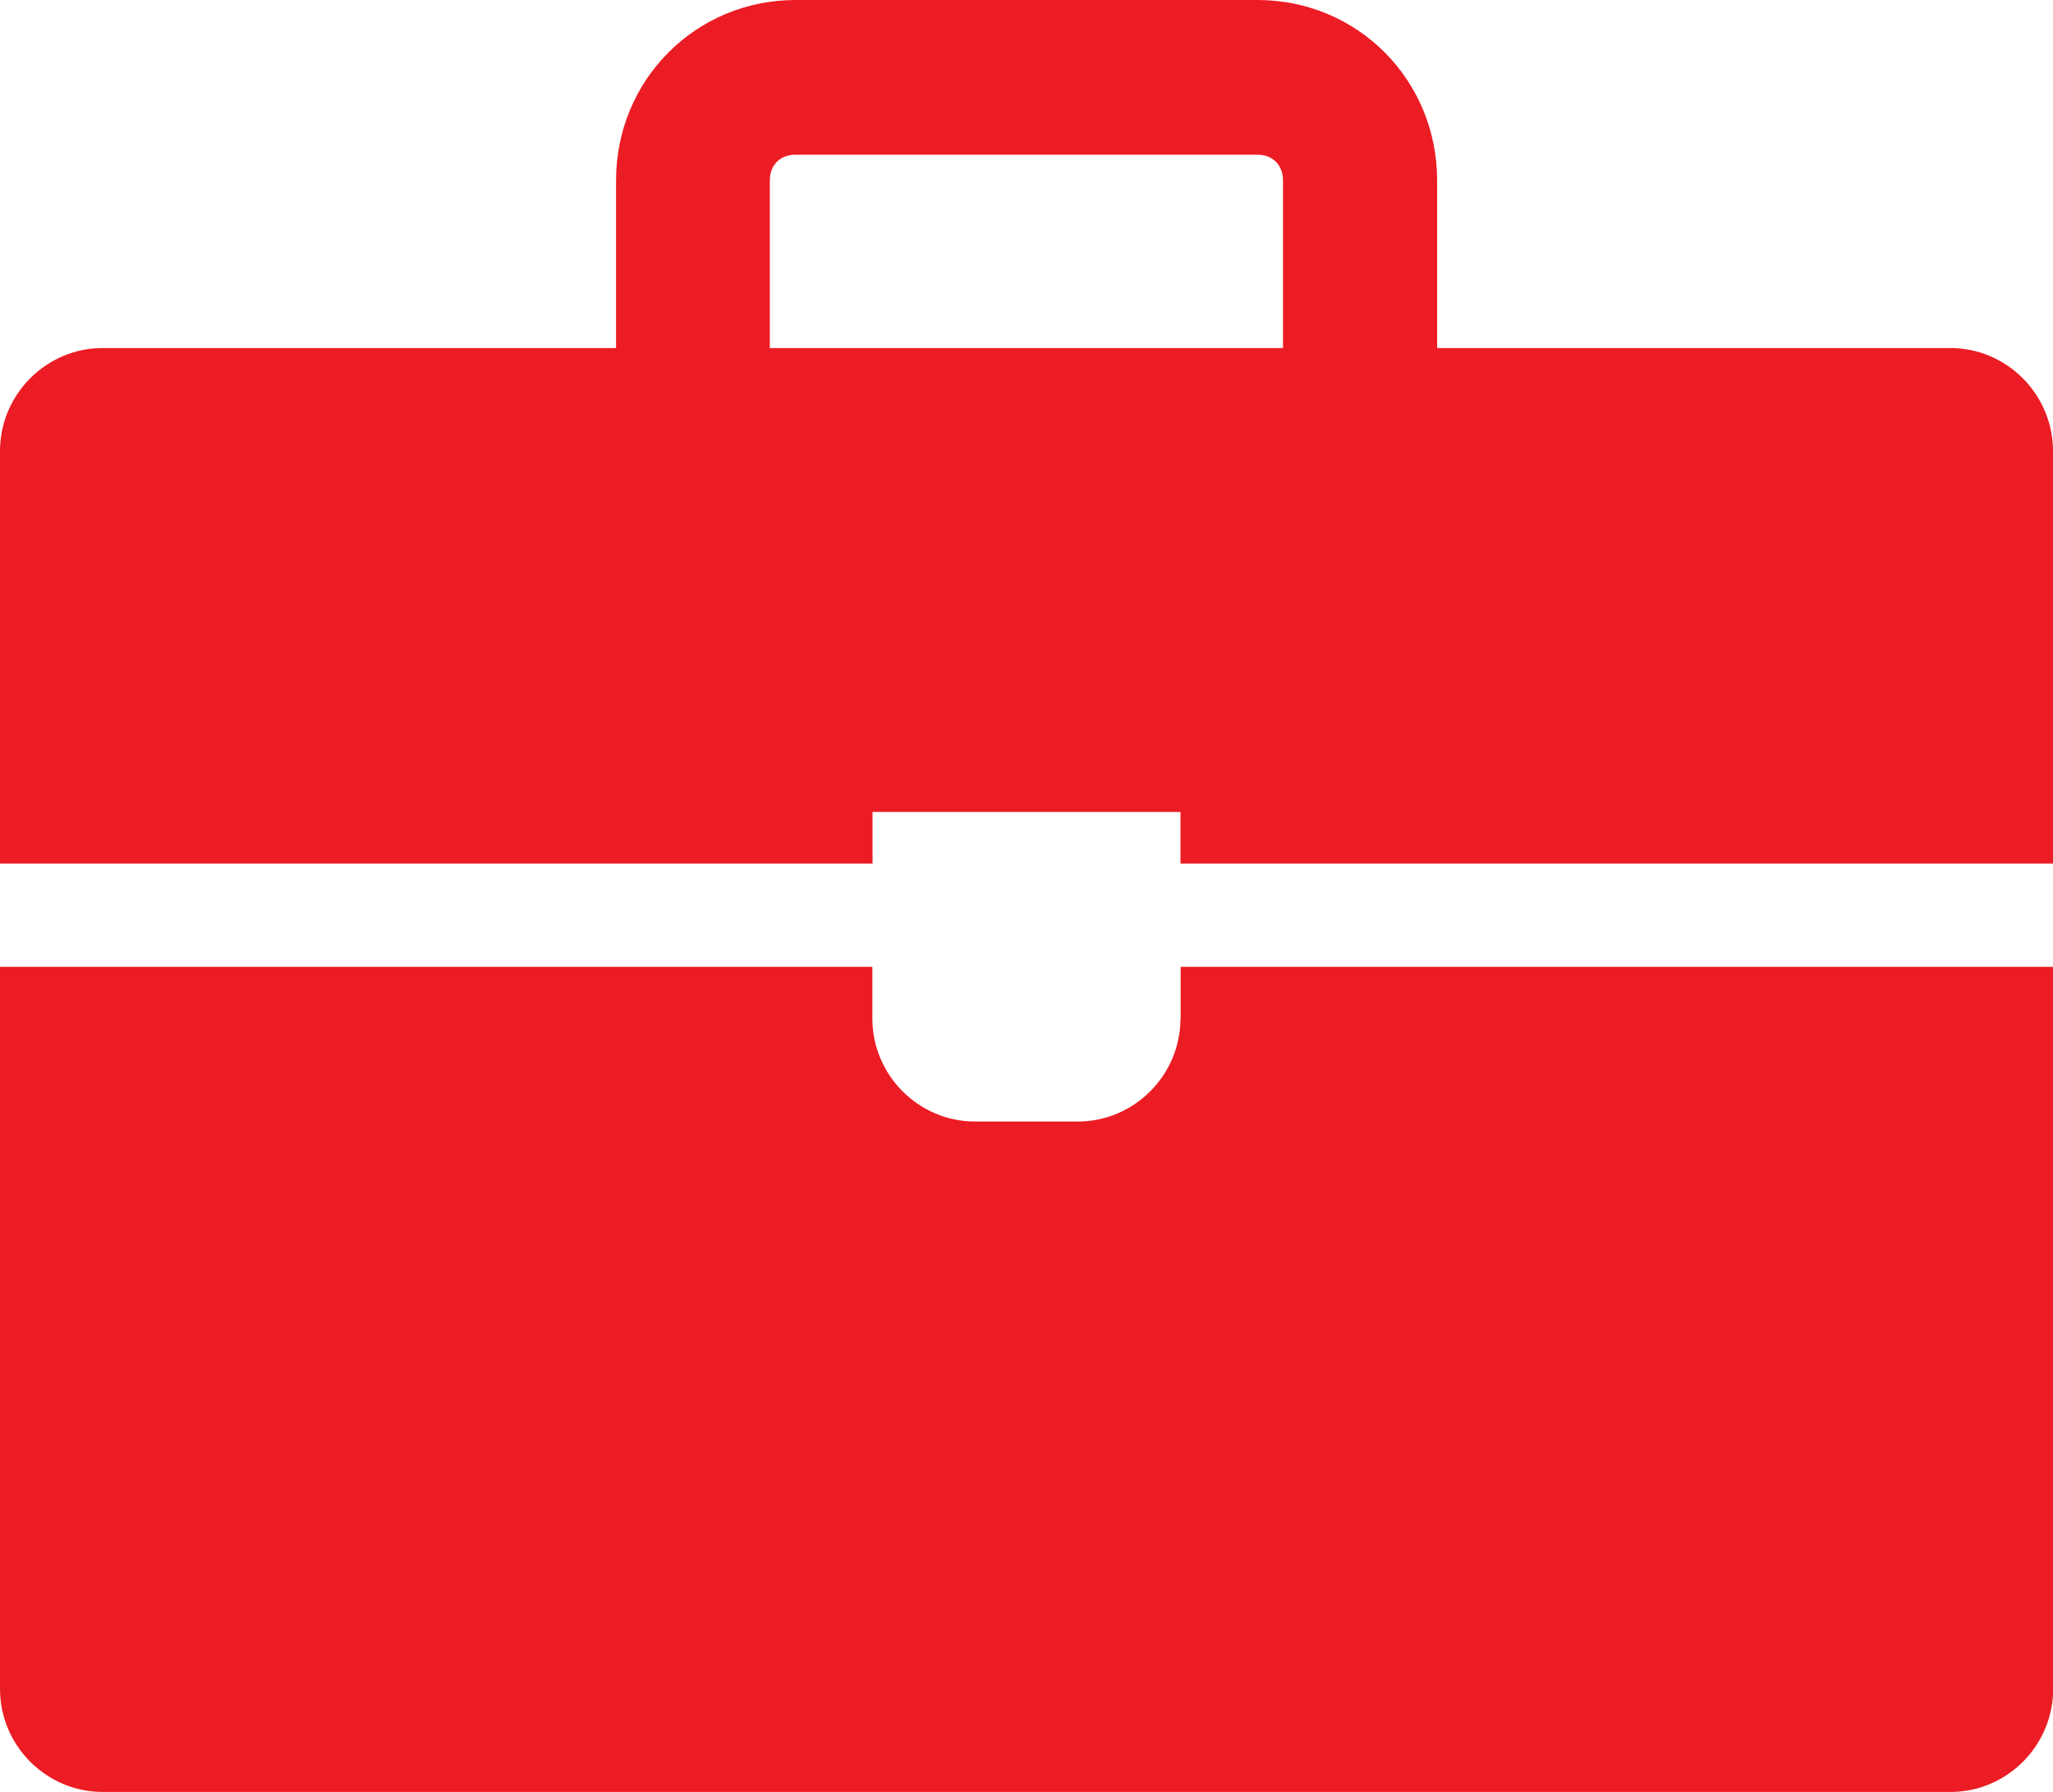 <?xml version="1.0" encoding="UTF-8"?>
<svg xmlns="http://www.w3.org/2000/svg" id="uuid-47ed05cb-1929-48bc-a5ef-3fd651b70283" viewBox="0 0 113.74 99.28">
  <g id="uuid-f4ec0a51-6037-4432-85ea-50f7e9f57efe">
    <path d="M65.4,56.42c0,3.14-2.56,5.71-5.69,5.71h-5.69c-3.13,0-5.69-2.57-5.69-5.71v-2.86H0v40c0,3.14,2.56,5.71,5.69,5.71h102.37c3.13,0,5.69-2.57,5.69-5.71v-40h-48.34v2.86Z" style="fill:#ec1c24;"></path>
    <path d="M42.65,19.28v-9.28c0-.86.57-1.43,1.42-1.43h25.59c.85,0,1.42.57,1.42,1.43v9.28h-28.44ZM108.05,19.28h-28.43v-9.28c0-5.57-4.41-10-9.95-10h-25.59c-5.54,0-9.95,4.43-9.95,10v9.28H5.69c-3.13,0-5.69,2.57-5.69,5.71v22.85h48.34v-2.86h17.06v2.86h48.34v-22.85c0-3.14-2.56-5.71-5.69-5.71" style="fill:#ec1c24;"></path>
  </g>
</svg>
